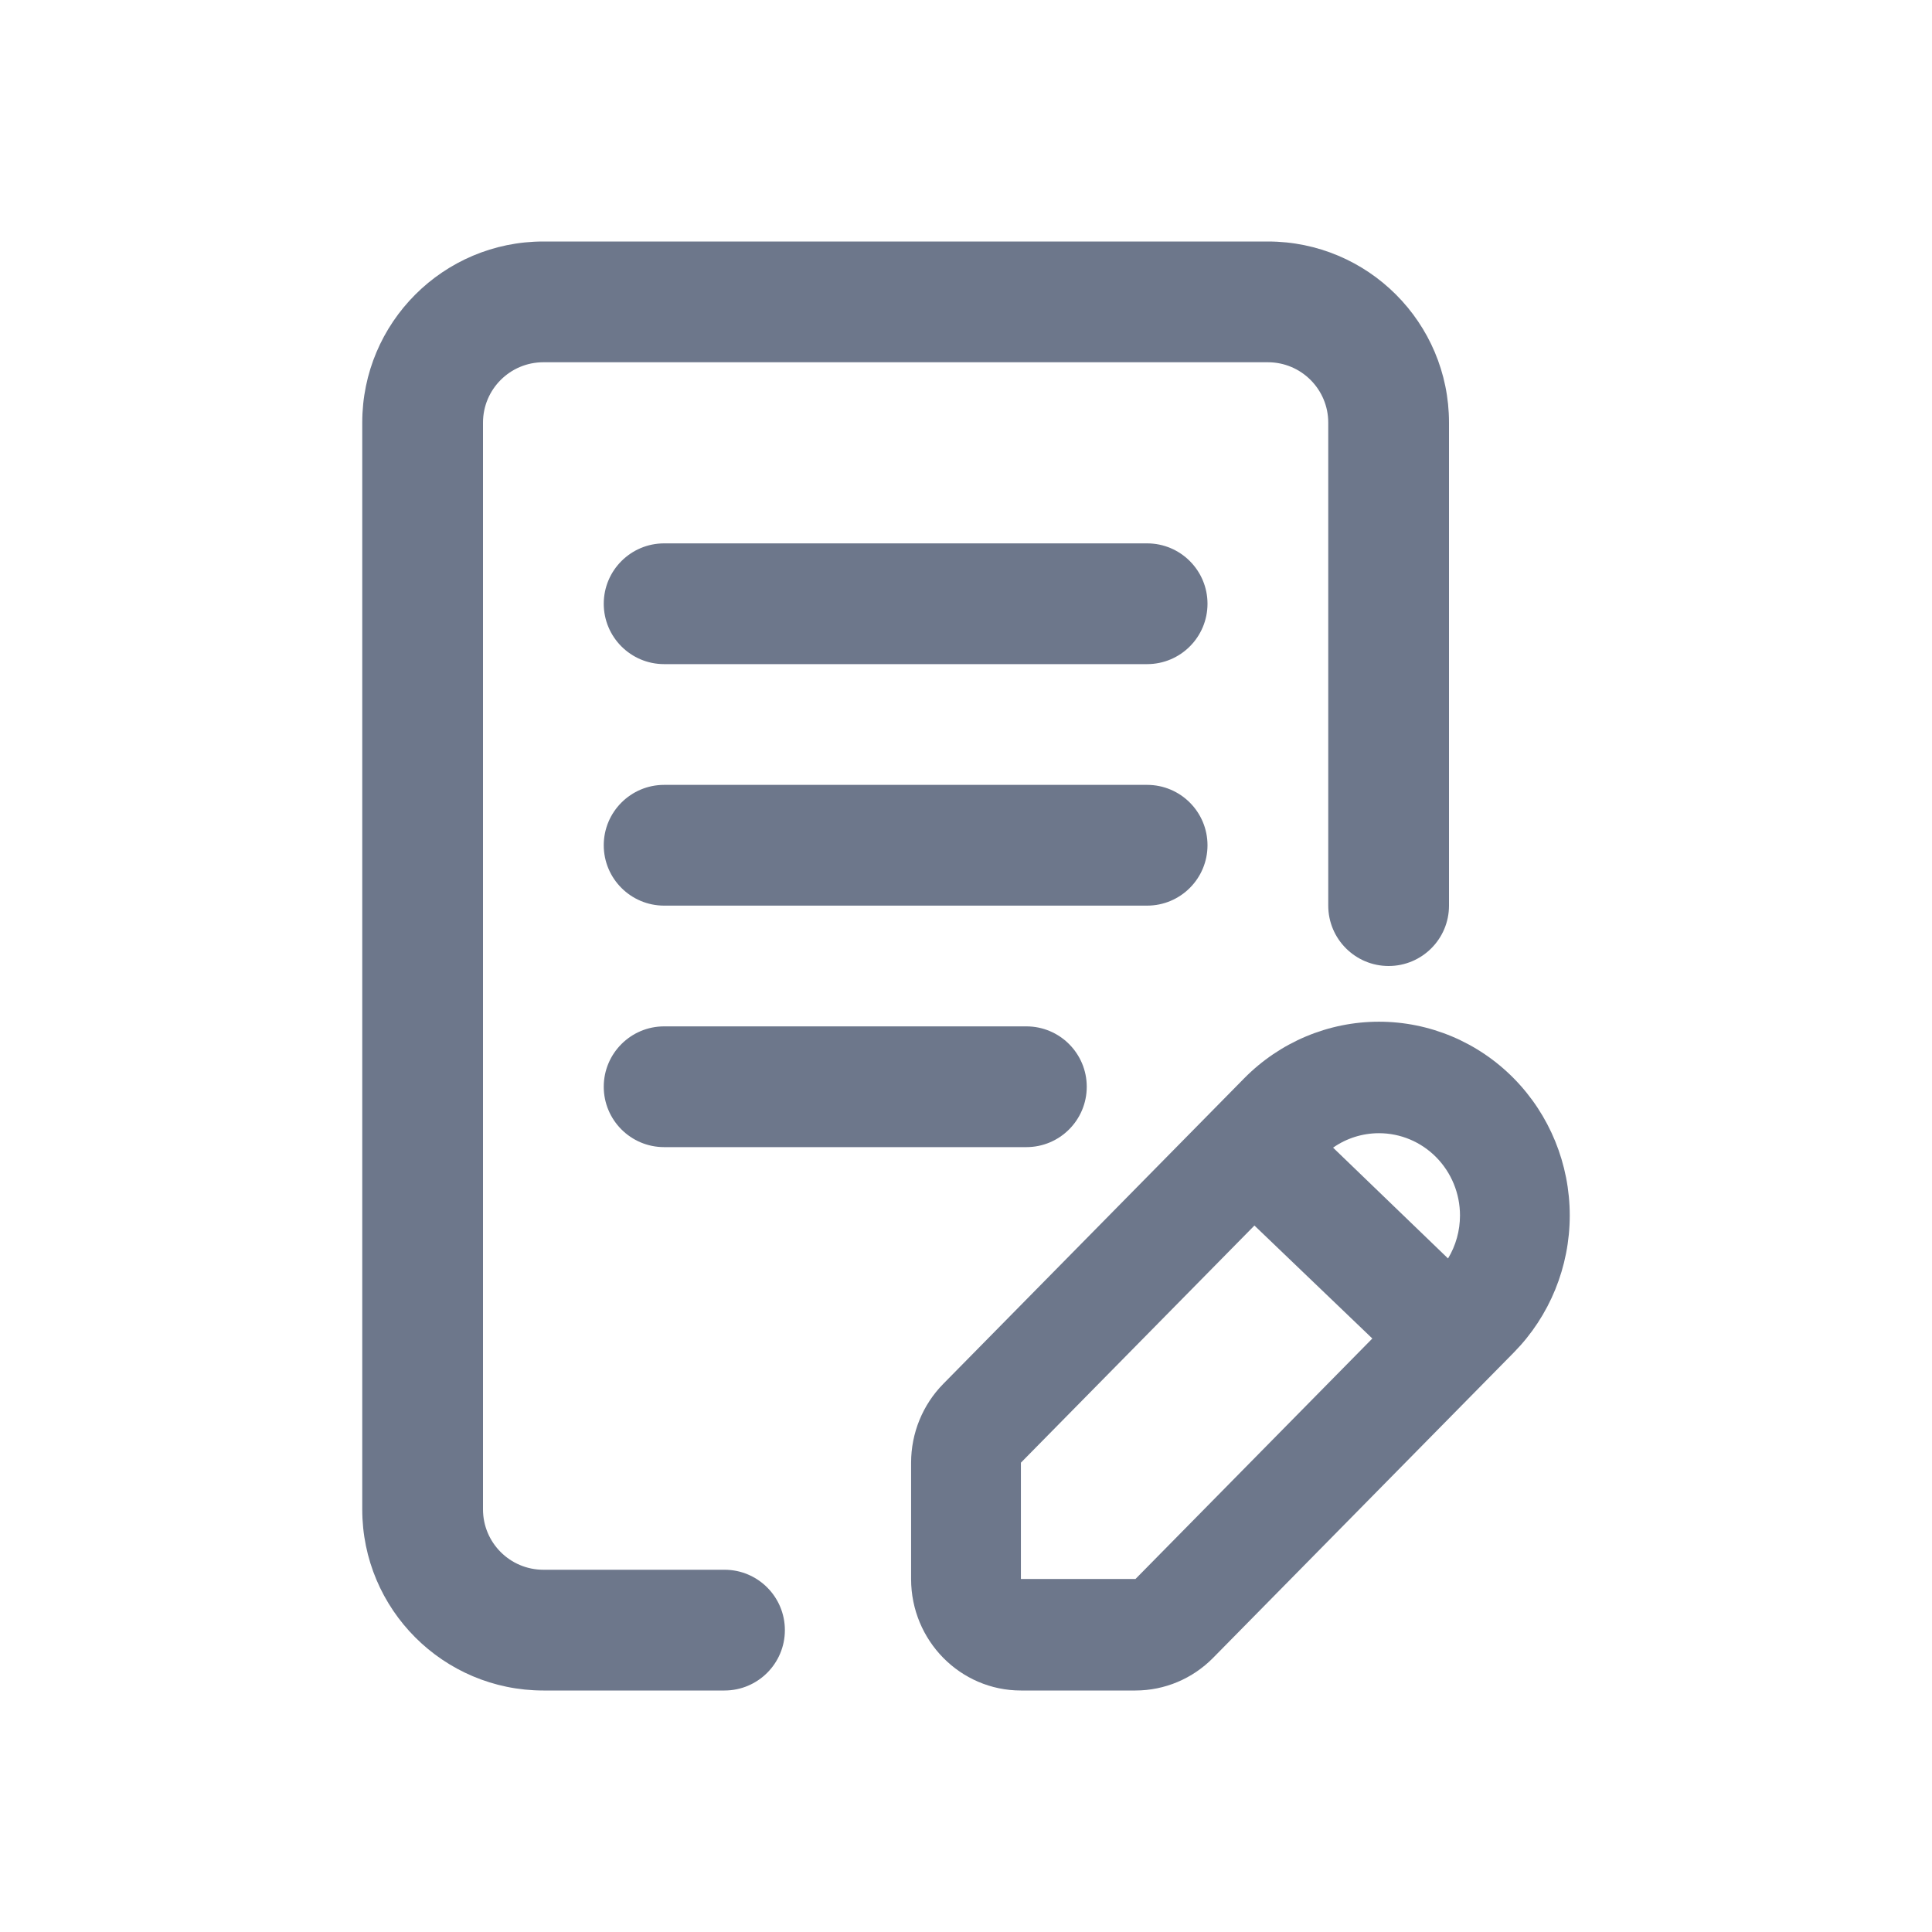 <svg width="48" height="48" viewBox="0 0 48 48" fill="none" xmlns="http://www.w3.org/2000/svg">
<path fill-rule="evenodd" clip-rule="evenodd" d="M22.636 39.23C22.636 40.76 23.858 42 25.364 42H28.21C28.934 42 29.628 41.708 30.139 41.189L37.612 33.601C38.501 32.698 39 31.474 39 30.197C39 28.921 38.501 27.697 37.612 26.794C36.723 25.891 35.517 25.384 34.26 25.384C33.003 25.384 31.797 25.891 30.908 26.794L23.435 34.382C22.924 34.901 22.636 35.605 22.636 36.34V39.23ZM34.26 28.154C34.794 28.154 35.306 28.369 35.683 28.752C36.061 29.136 36.273 29.655 36.273 30.197C36.273 30.578 36.169 30.947 35.976 31.266L33.12 28.513C33.453 28.28 33.85 28.154 34.26 28.154ZM28.21 39.23H25.364V36.34L31.166 30.448L34.095 33.255L28.21 39.23Z" fill="#6D778B"/>
<path fill-rule="evenodd" clip-rule="evenodd" d="M13.5 9C12.672 9 12 9.672 12 10.5V37.5C12 38.328 12.672 39 13.5 39H18C18.828 39 19.5 39.672 19.5 40.5C19.5 41.328 18.828 42 18 42H13.5C11.015 42 9 39.985 9 37.5V10.5C9 8.015 11.015 6 13.5 6H31.5C33.985 6 36 8.015 36 10.5V22.5C36 23.328 35.328 24 34.5 24C33.672 24 33 23.328 33 22.5V10.5C33 9.672 32.328 9 31.5 9H13.5ZM15 15C15 14.172 15.672 13.5 16.5 13.5H28.5C29.328 13.5 30 14.172 30 15C30 15.828 29.328 16.5 28.5 16.5H16.5C15.672 16.5 15 15.828 15 15ZM15 21C15 20.172 15.672 19.5 16.5 19.5H28.5C29.328 19.5 30 20.172 30 21C30 21.828 29.328 22.5 28.5 22.5H16.5C15.672 22.5 15 21.828 15 21ZM15 27C15 26.172 15.672 25.5 16.5 25.5H25.5C26.328 25.5 27 26.172 27 27C27 27.828 26.328 28.5 25.5 28.5H16.5C15.672 28.5 15 27.828 15 27Z" fill="#6D778B"/>
</svg>
